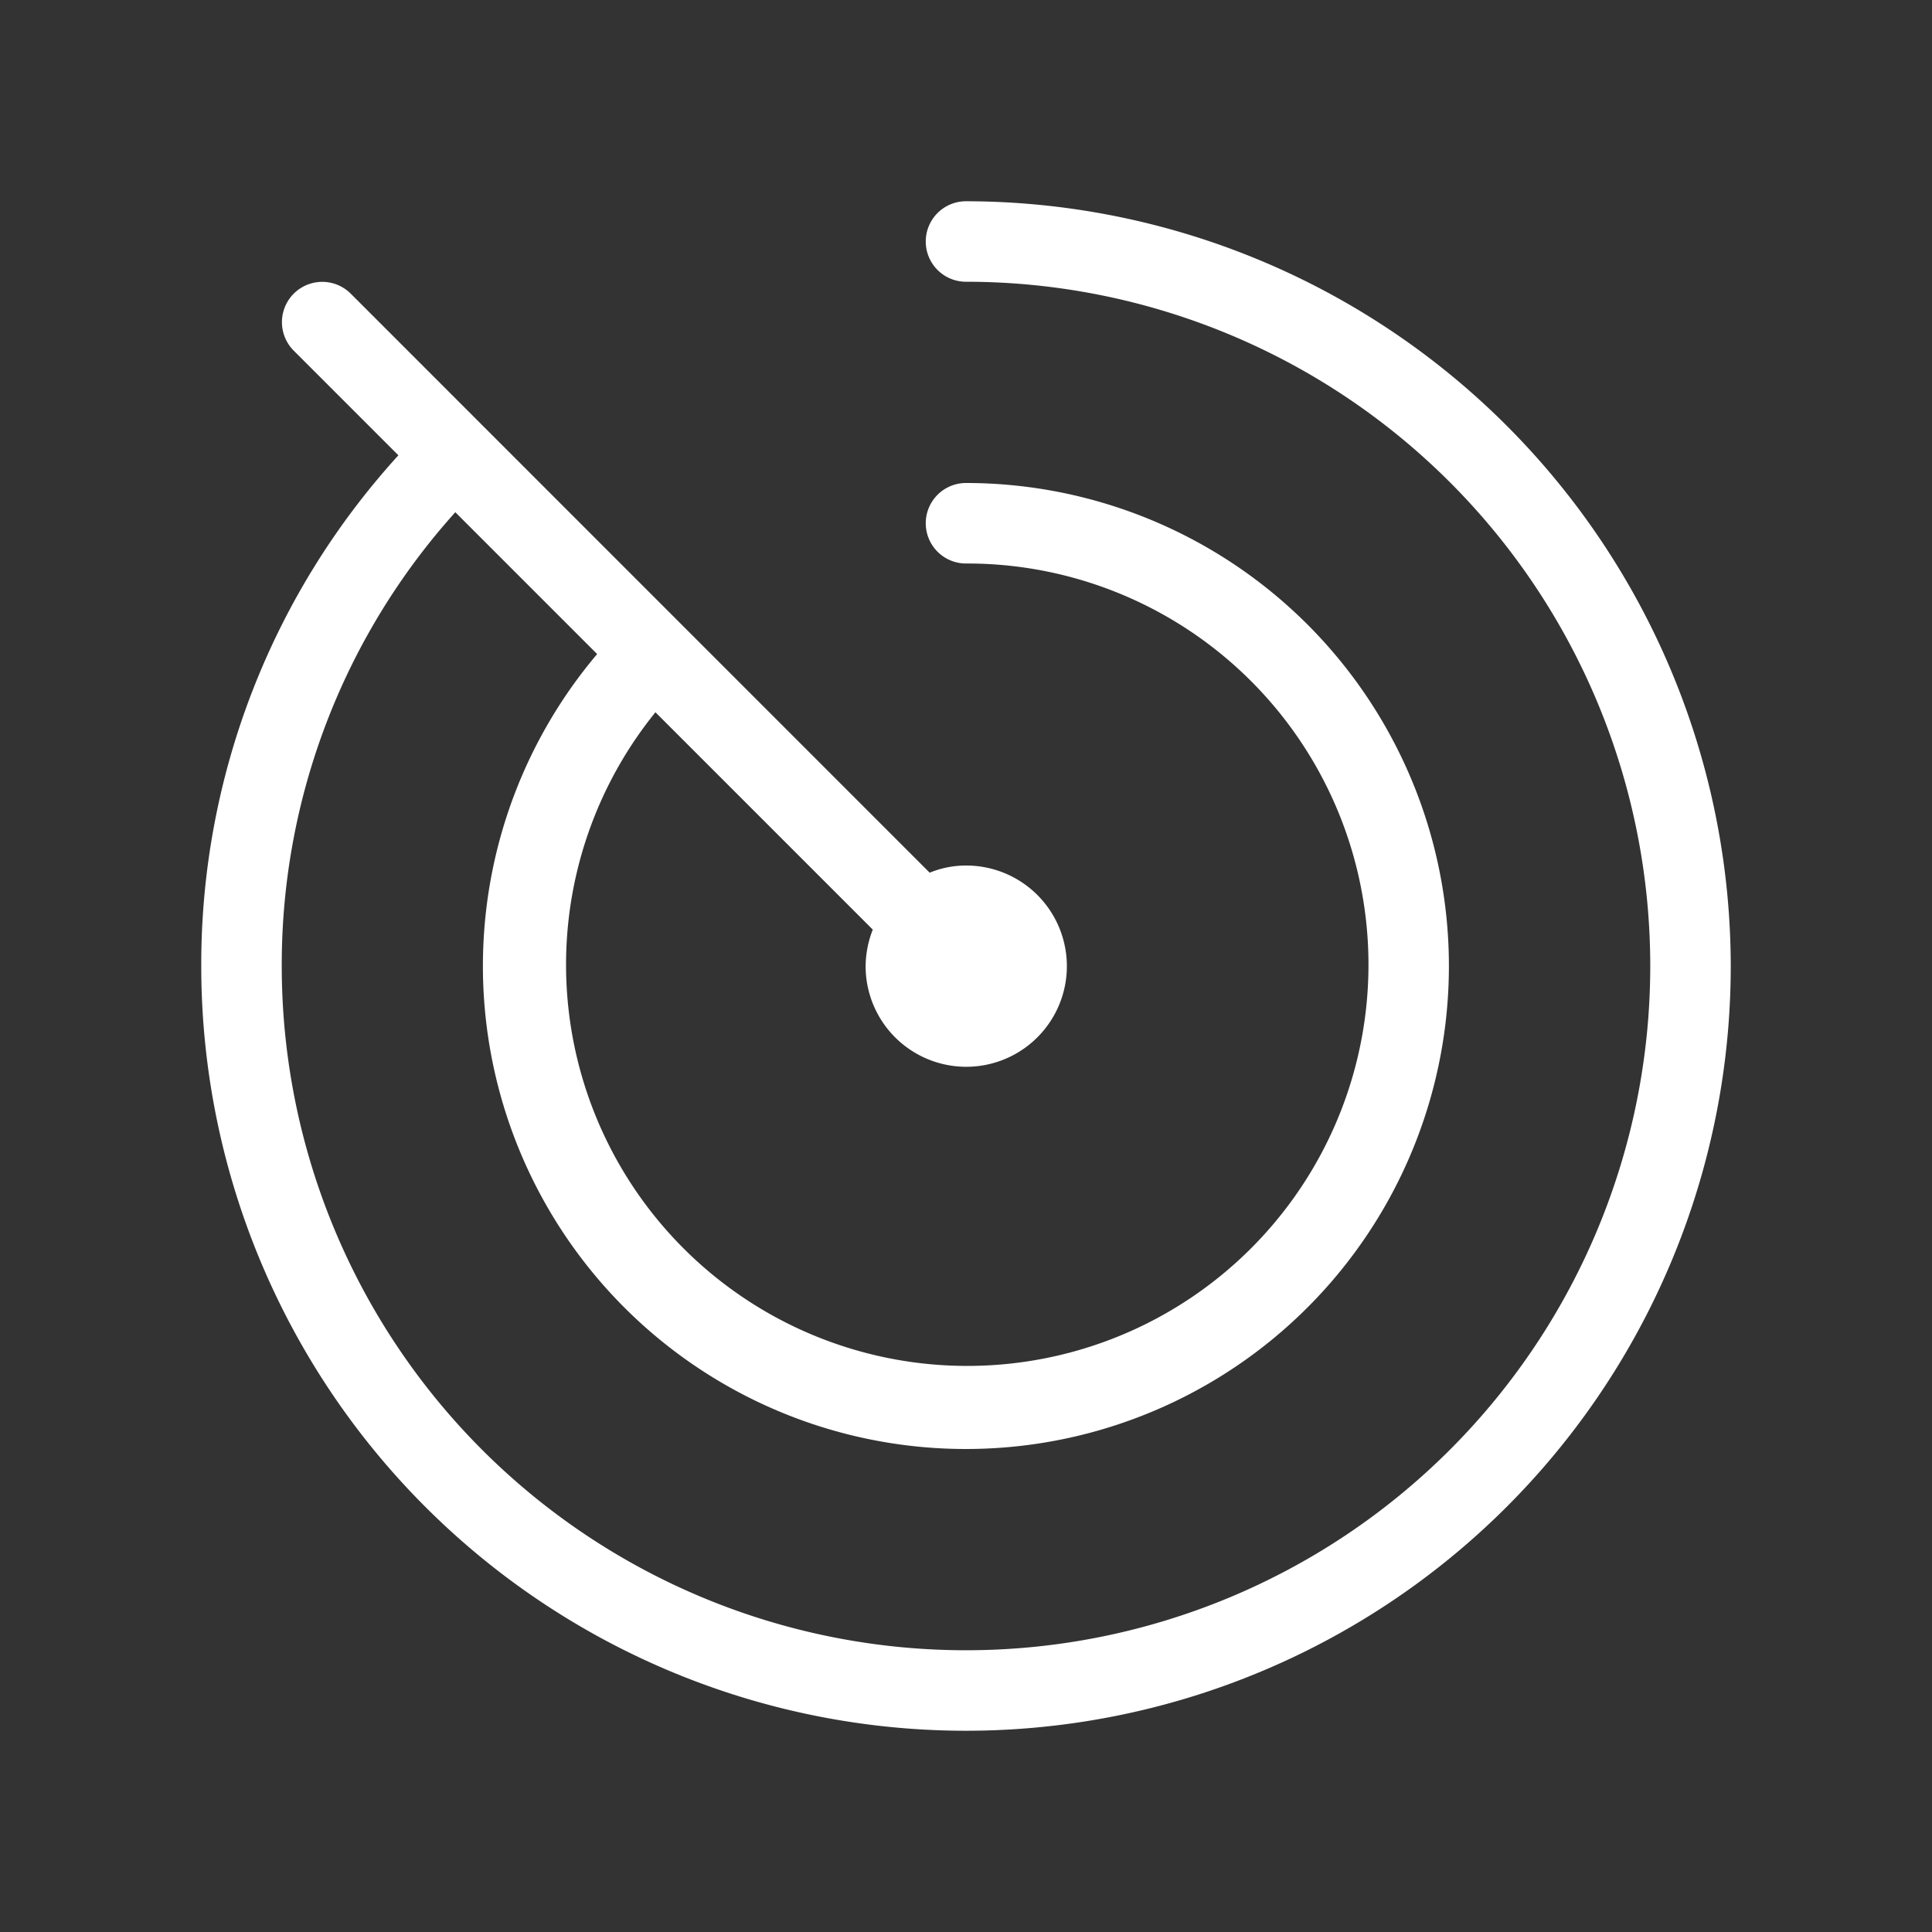 <svg xmlns="http://www.w3.org/2000/svg" width="24" height="24" viewBox="0 0 24 24">
  <rect x="0" y="0" width="24" height="24" fill="#333333" stroke="none"/>
  <g id="radar" transform="translate(-568 -2692)">
    <rect id="Frame" width="24" height="24" transform="translate(568 2692)" fill="#fff" opacity="0"/>
    <path id="radar-2" data-name="radar" d="M589.5,2704a9.5,9.5,0,0,1-19,0,9.387,9.387,0,0,1,2.449-6.344l-1.3-1.3a.5.5,0,0,1,.708-.708l7.192,7.193a1.181,1.181,0,0,1,.435-.089h.025a1.25,1.25,0,1,1-1.256,1.25,1.271,1.271,0,0,1,.089-.454l-2.7-2.7A4.984,4.984,0,1,0,580,2699a.5.5,0,0,1,0-1,6,6,0,1,1-4.582,2.125l-1.762-1.762A8.4,8.4,0,0,0,571.5,2704a8.5,8.5,0,1,0,8.5-8.5.5.5,0,0,1,0-1A9.511,9.511,0,0,1,589.5,2704Z" fill="#fff"/>
  </g>
</svg>
